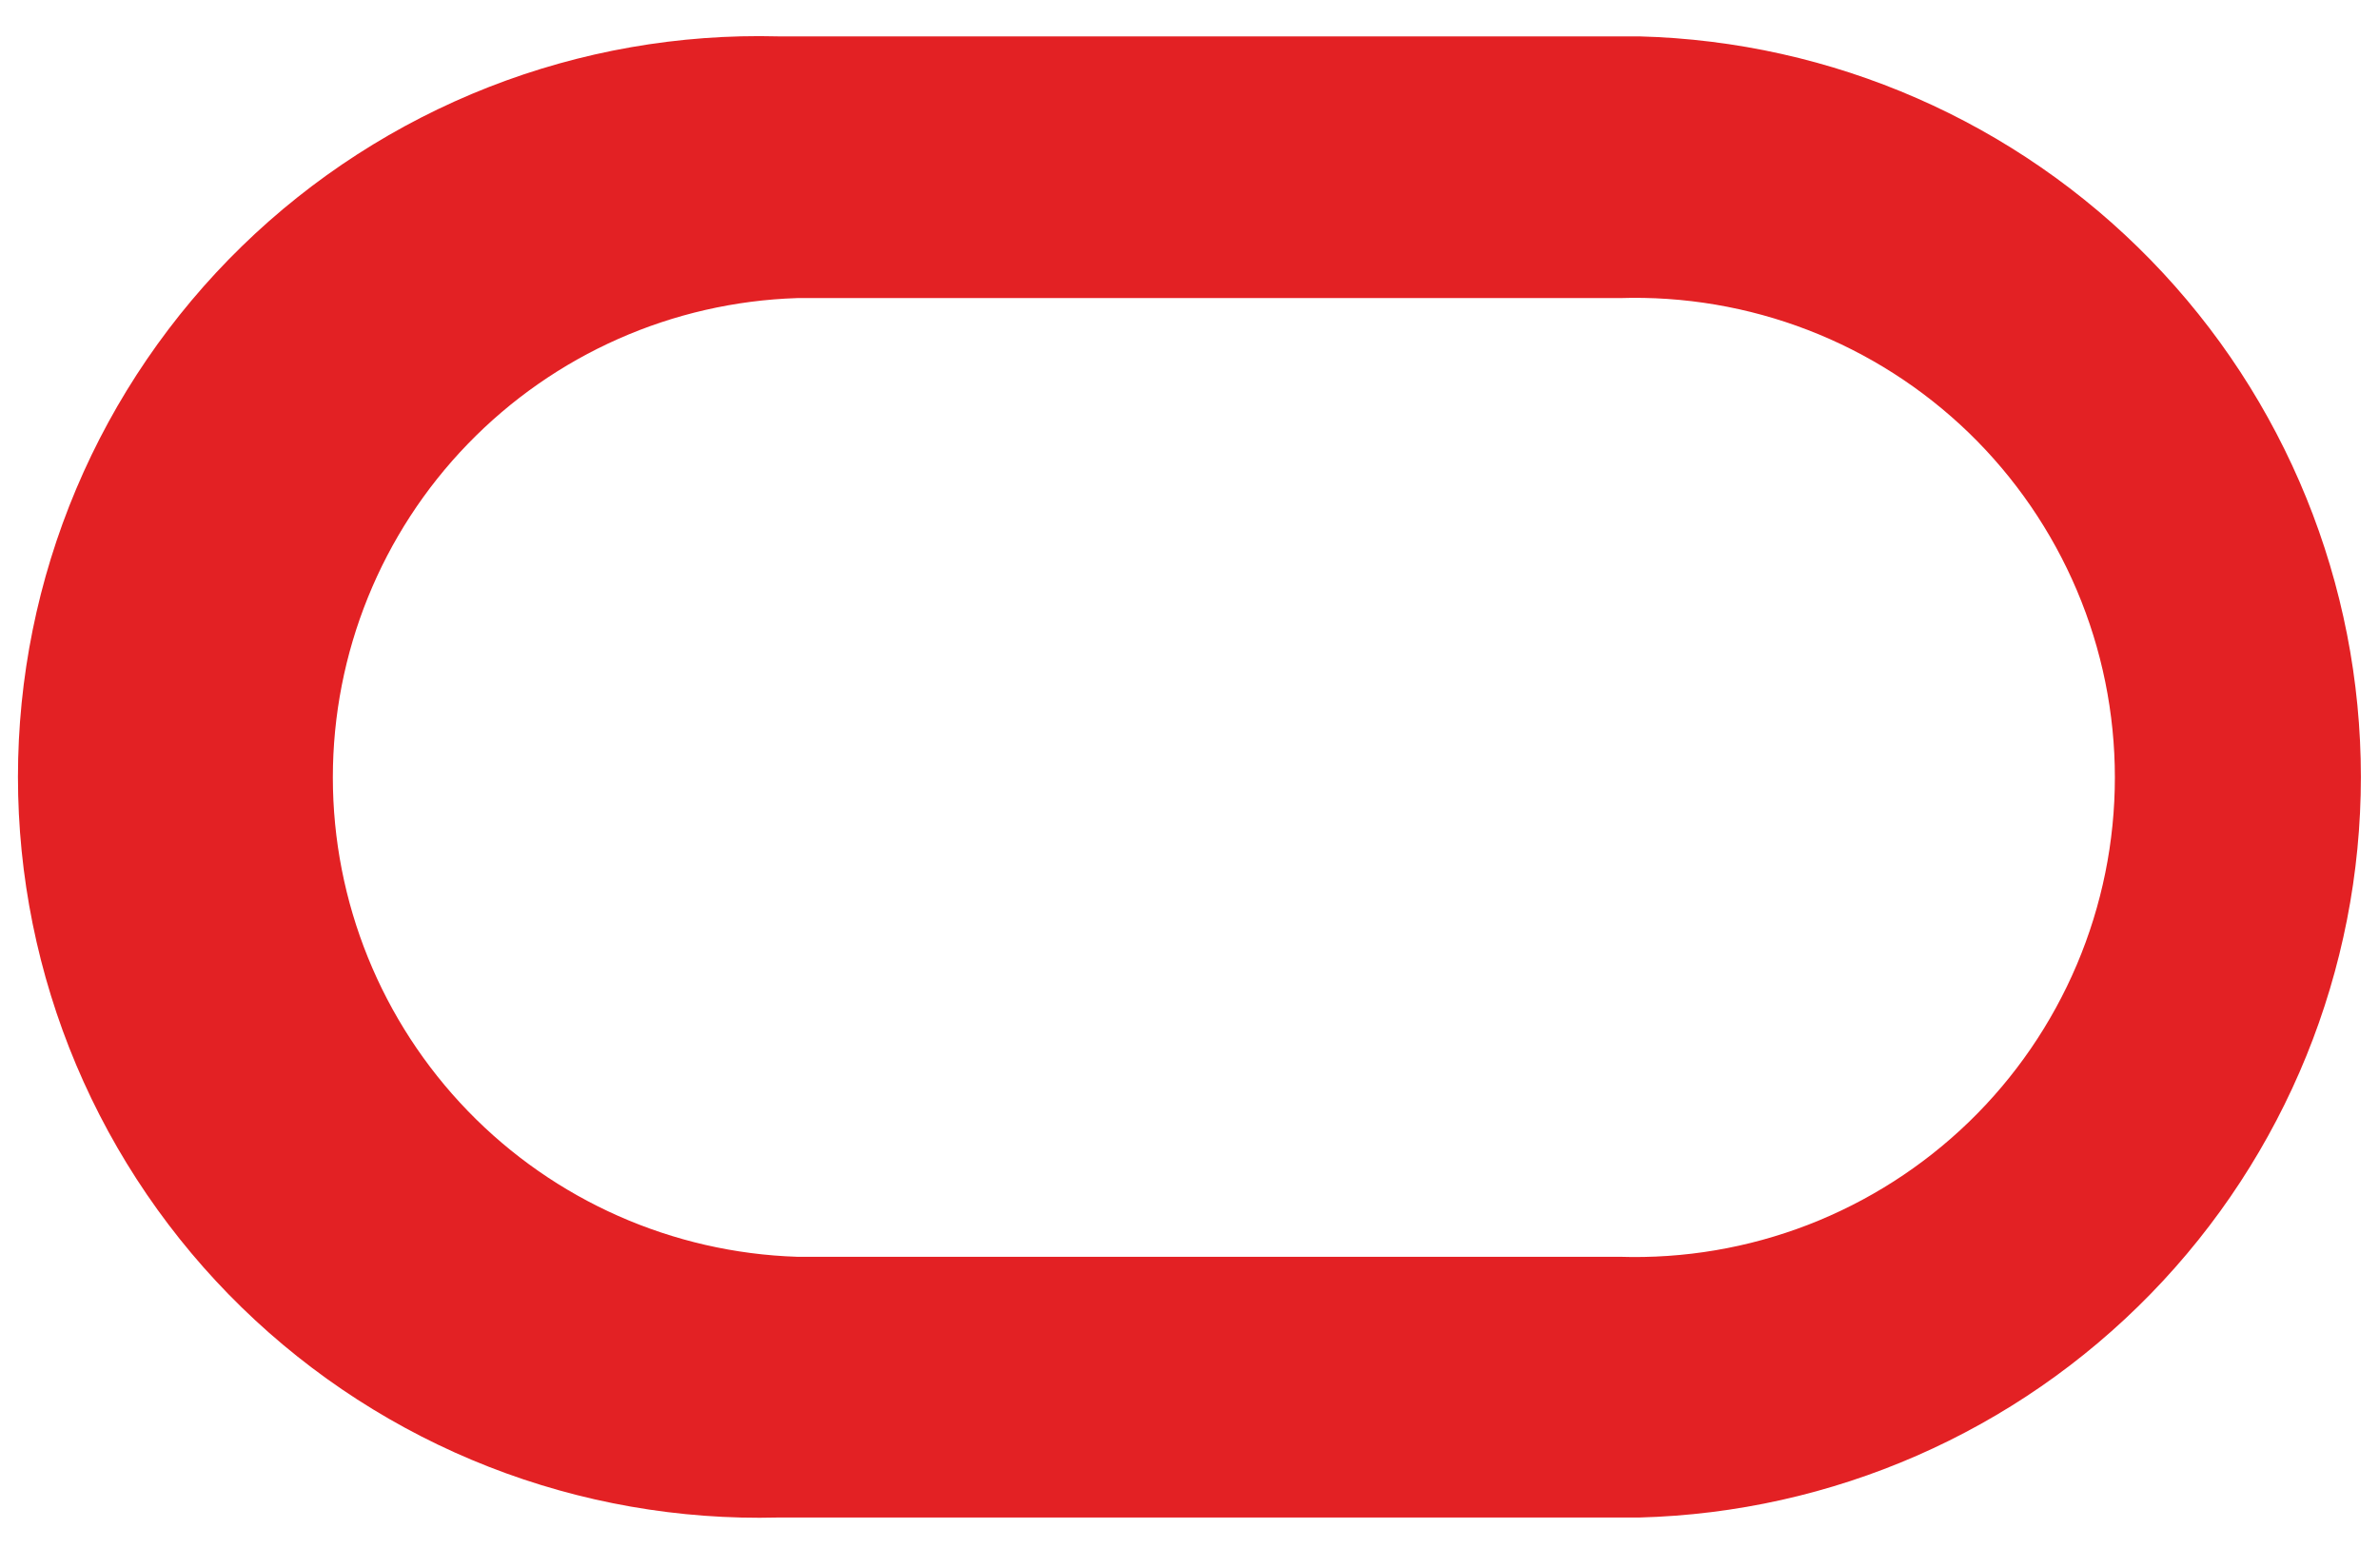 <svg width="44" height="29" viewBox="0 0 44 29" fill="none" xmlns="http://www.w3.org/2000/svg">
<path d="M14.391 28.071H30.317C33.889 27.978 37.283 26.494 39.776 23.935C42.27 21.376 43.665 17.945 43.665 14.372C43.665 10.799 42.27 7.367 39.776 4.808C37.283 2.249 33.889 0.765 30.317 0.673H14.391C12.562 0.625 10.742 0.944 9.039 1.611C7.335 2.279 5.783 3.28 4.472 4.557C3.162 5.834 2.12 7.36 1.409 9.045C0.698 10.731 0.332 12.542 0.332 14.372C0.332 16.201 0.698 18.012 1.409 19.698C2.12 21.383 3.162 22.91 4.472 24.186C5.783 25.463 7.335 26.465 9.039 27.132C10.742 27.799 12.562 28.118 14.391 28.071ZM29.957 23.248H14.742C12.439 23.173 10.256 22.207 8.654 20.552C7.052 18.897 6.156 16.684 6.156 14.381C6.156 12.078 7.052 9.864 8.654 8.21C10.256 6.555 12.439 5.588 14.742 5.514H29.957C31.146 5.476 32.33 5.677 33.439 6.105C34.548 6.533 35.56 7.18 36.415 8.007C37.269 8.835 37.948 9.825 38.412 10.92C38.876 12.015 39.115 13.192 39.115 14.381C39.115 15.57 38.876 16.747 38.412 17.842C37.948 18.937 37.269 19.927 36.415 20.754C35.56 21.581 34.548 22.228 33.439 22.657C32.33 23.085 31.146 23.286 29.957 23.248Z" fill="#E32124"/>
</svg>
